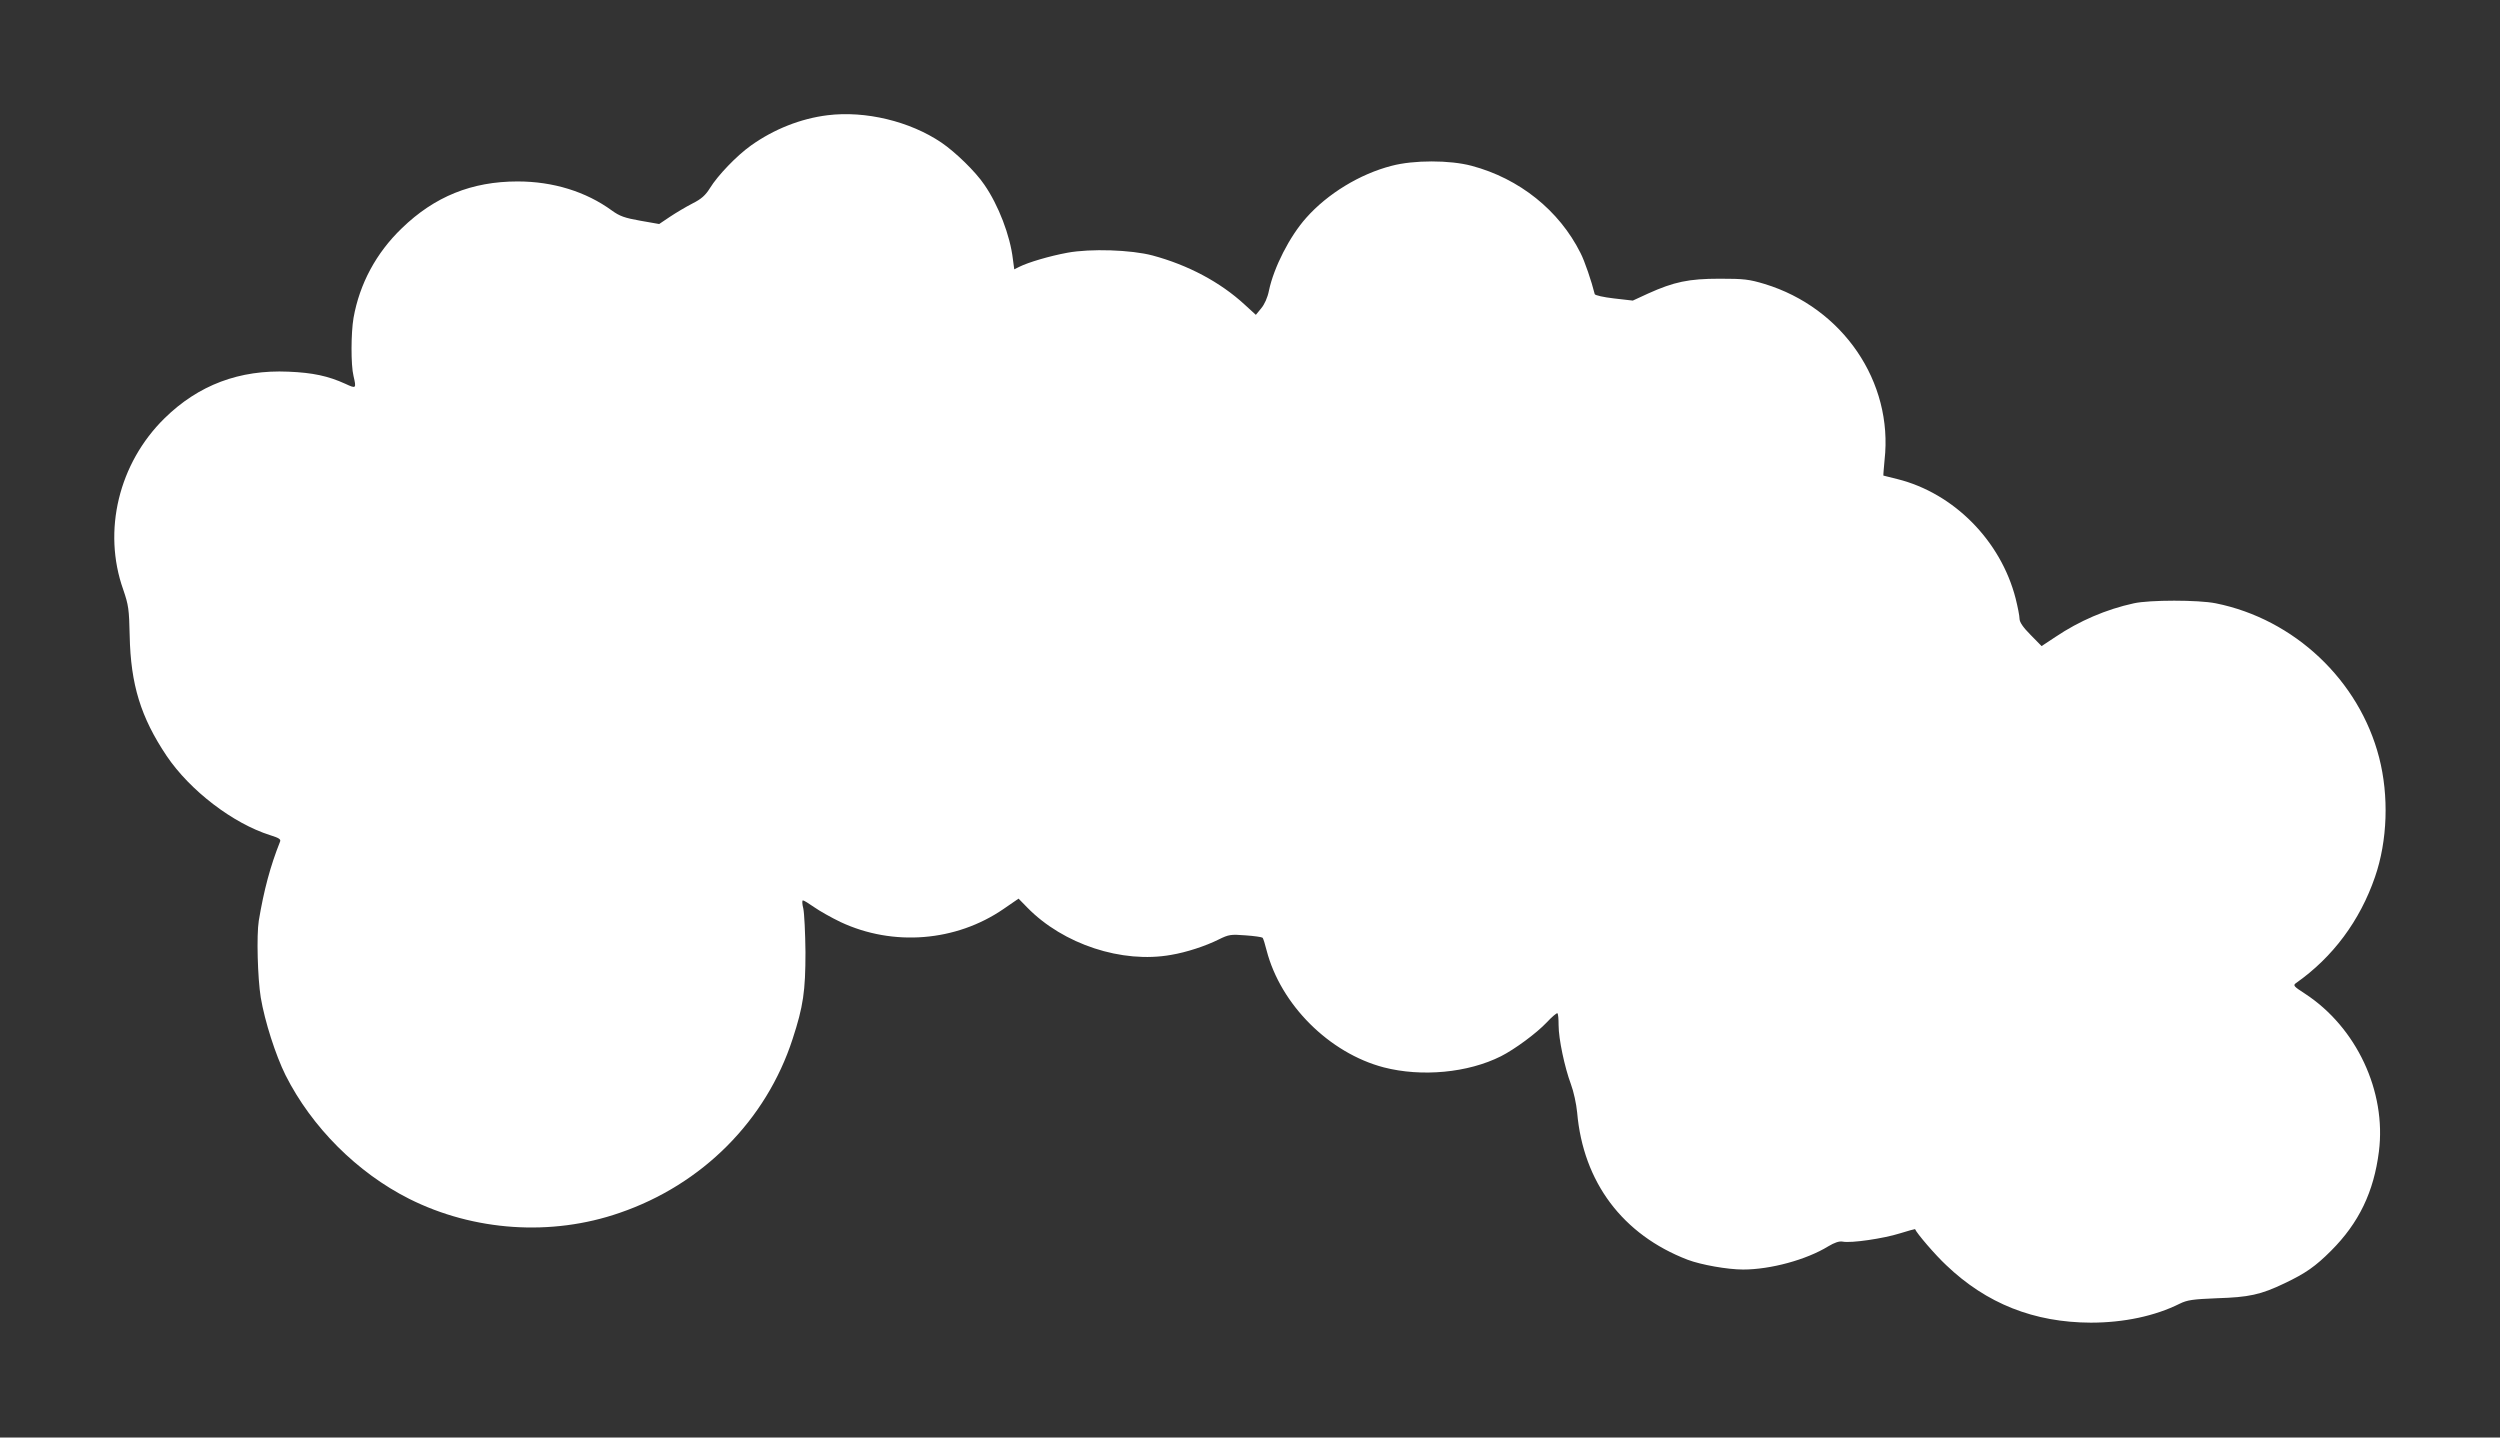 <?xml version="1.0" standalone="no"?>
<!DOCTYPE svg PUBLIC "-//W3C//DTD SVG 20010904//EN"
 "http://www.w3.org/TR/2001/REC-SVG-20010904/DTD/svg10.dtd">
<svg version="1.0" xmlns="http://www.w3.org/2000/svg"
 width="1280pt" height="736pt" viewBox="0 0 1280 736"
 preserveAspectRatio="xMidYMid meet">
<rect x="0" y="0" width="1280" height="736" fill="#333333" stroke="none"/>
<g transform="translate(0,736) scale(0.1,-0.1)"
fill="#ffffff" stroke="none">
<path d="M4237 6770 c-137 -17 -274 -71 -392 -155 -73 -52 -170 -153 -210
-218 -23 -37 -44 -56 -90 -79 -33 -17 -85 -48 -115 -68 l-55 -37 -97 17 c-79
14 -105 23 -145 52 -133 97 -301 149 -483 149 -234 0 -425 -77 -593 -240 -131
-126 -216 -284 -247 -459 -13 -76 -14 -241 0 -297 15 -65 14 -66 -42 -40 -88
40 -167 57 -291 62 -251 11 -461 -68 -635 -239 -234 -230 -318 -576 -211 -877
27 -79 30 -99 33 -236 5 -250 57 -418 189 -615 120 -178 340 -346 530 -406 45
-14 56 -21 51 -33 -50 -125 -83 -249 -109 -405 -12 -74 -6 -293 10 -393 21
-124 76 -295 127 -398 134 -266 367 -499 633 -633 331 -166 728 -193 1077 -72
424 145 751 474 886 890 55 168 66 246 66 445 -1 99 -6 199 -11 223 -6 23 -7
42 -2 42 5 0 31 -16 58 -35 27 -19 87 -53 135 -76 269 -126 591 -100 834 67
l77 53 45 -46 c184 -188 485 -287 736 -242 78 13 176 45 244 79 51 25 61 27
137 21 45 -3 84 -9 87 -12 4 -3 13 -33 21 -65 72 -278 321 -526 600 -599 194
-50 431 -28 600 57 71 36 182 118 234 173 27 29 52 50 55 47 4 -3 6 -30 6 -61
0 -70 31 -216 63 -302 14 -37 28 -102 32 -145 31 -357 233 -626 566 -754 69
-26 204 -50 284 -50 140 0 324 50 436 119 32 19 55 27 73 24 43 -9 211 16 293
42 42 13 78 23 78 22 8 -21 104 -133 160 -185 206 -197 450 -293 740 -294 169
0 329 34 455 97 39 19 66 23 190 28 165 5 225 18 348 77 107 51 157 86 237
166 143 143 219 302 245 508 39 308 -115 636 -378 808 -59 38 -63 43 -46 55
188 132 327 319 404 543 64 185 72 415 21 612 -102 395 -434 708 -836 789 -89
18 -339 18 -420 0 -142 -31 -279 -90 -401 -172 l-71 -47 -56 57 c-39 39 -57
66 -57 83 0 14 -9 60 -20 104 -76 296 -317 539 -605 611 -38 10 -71 18 -72 18
-1 1 2 37 6 80 45 400 -214 779 -614 901 -80 24 -106 27 -230 27 -159 0 -234
-16 -367 -76 l-78 -36 -96 11 c-53 6 -97 16 -99 22 -16 65 -52 171 -73 211
-109 218 -313 381 -557 446 -112 30 -297 30 -410 0 -163 -42 -328 -143 -437
-266 -85 -95 -166 -254 -191 -373 -7 -36 -23 -71 -40 -91 l-27 -33 -58 53
c-125 115 -289 202 -471 251 -109 29 -317 36 -436 14 -92 -17 -200 -49 -246
-72 l-26 -13 -7 52 c-14 121 -74 277 -146 381 -45 67 -148 167 -220 216 -161
109 -389 164 -583 140z"/>
</g>
</svg>
